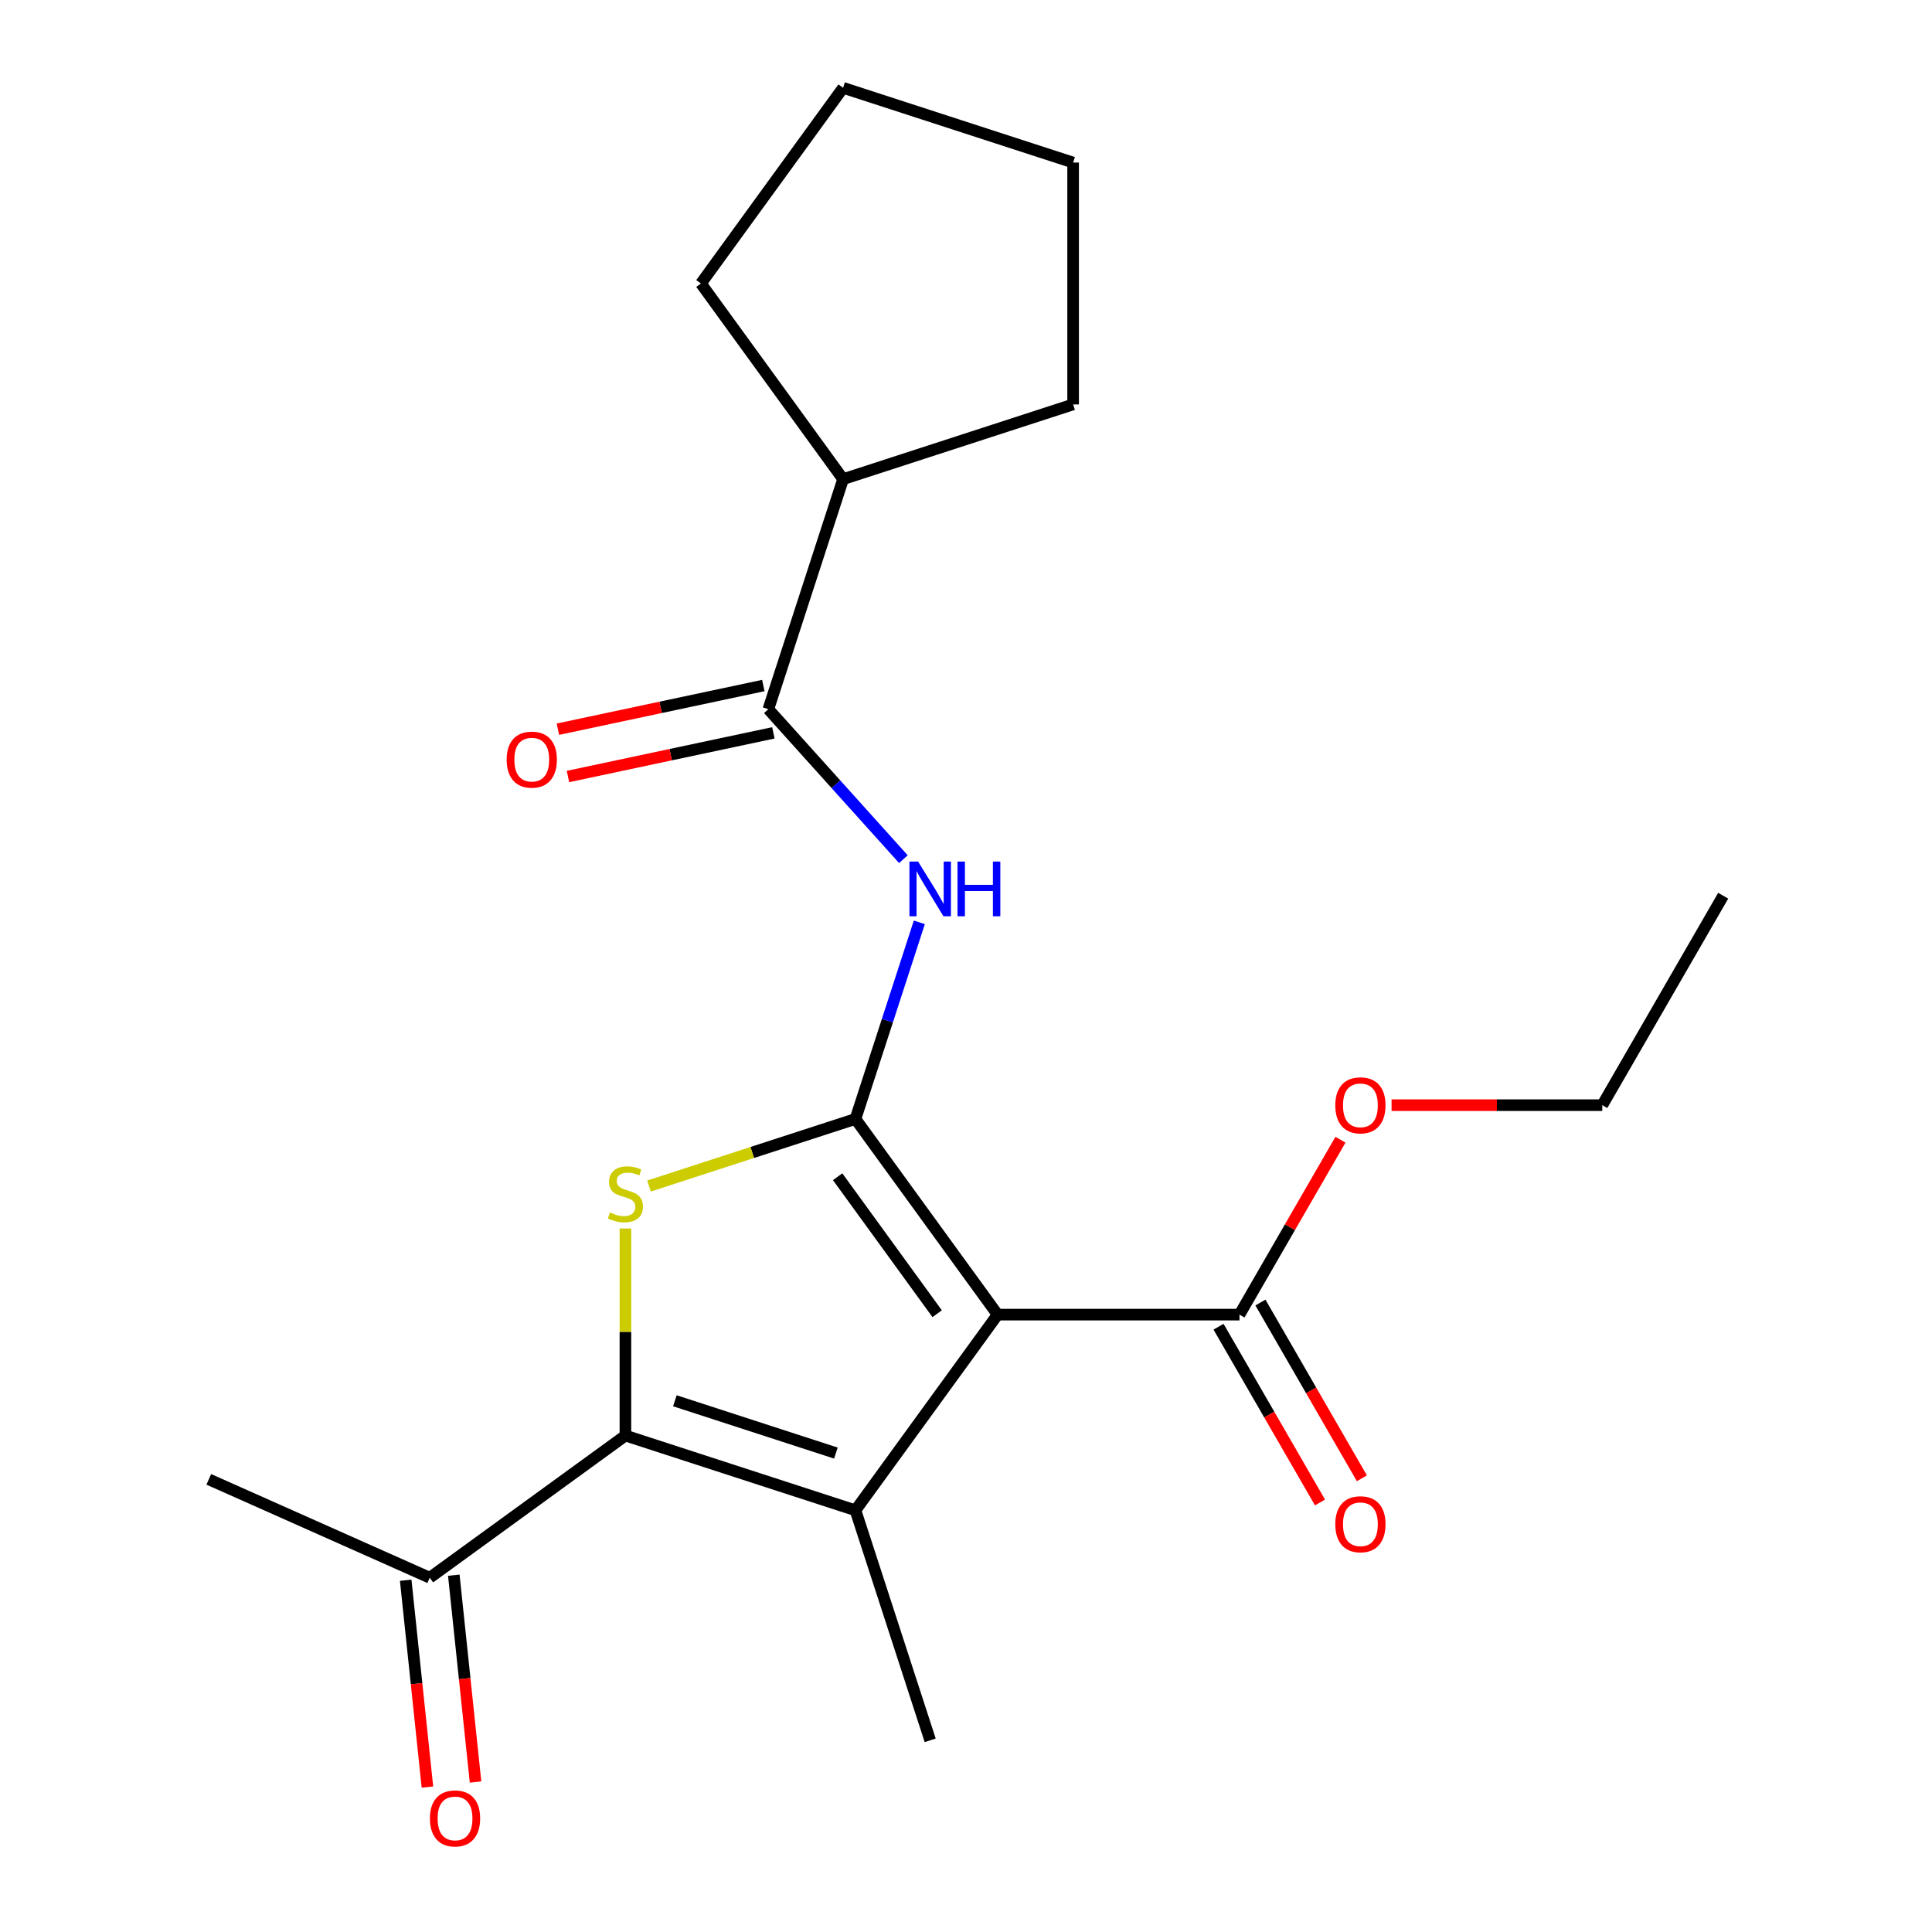 <?xml version='1.0' encoding='iso-8859-1'?>
<svg version='1.1' baseProfile='full'
              xmlns='http://www.w3.org/2000/svg'
                      xmlns:rdkit='http://www.rdkit.org/xml'
                      xmlns:xlink='http://www.w3.org/1999/xlink'
                  xml:space='preserve'
width='1000px' height='1000px' viewBox='0 0 1000 1000'>
<!-- END OF HEADER -->
<rect style='opacity:1.0;fill:#FFFFFF;stroke:none' width='1000' height='1000' x='0' y='0'> </rect>
<path class='bond-0' d='M 442.778,579.17 L 516.362,680.449' style='fill:none;fill-rule:evenodd;stroke:#000000;stroke-width:6px;stroke-linecap:butt;stroke-linejoin:miter;stroke-opacity:1' />
<path class='bond-0' d='M 433.56,609.078 L 485.069,679.974' style='fill:none;fill-rule:evenodd;stroke:#000000;stroke-width:6px;stroke-linecap:butt;stroke-linejoin:miter;stroke-opacity:1' />
<path class='bond-2' d='M 442.778,579.17 L 389.353,596.529' style='fill:none;fill-rule:evenodd;stroke:#000000;stroke-width:6px;stroke-linecap:butt;stroke-linejoin:miter;stroke-opacity:1' />
<path class='bond-2' d='M 389.353,596.529 L 335.927,613.888' style='fill:none;fill-rule:evenodd;stroke:#CCCC00;stroke-width:6px;stroke-linecap:butt;stroke-linejoin:miter;stroke-opacity:1' />
<path class='bond-4' d='M 442.778,579.17 L 459.312,528.284' style='fill:none;fill-rule:evenodd;stroke:#000000;stroke-width:6px;stroke-linecap:butt;stroke-linejoin:miter;stroke-opacity:1' />
<path class='bond-4' d='M 459.312,528.284 L 475.846,477.398' style='fill:none;fill-rule:evenodd;stroke:#0000FF;stroke-width:6px;stroke-linecap:butt;stroke-linejoin:miter;stroke-opacity:1' />
<path class='bond-1' d='M 516.362,680.449 L 442.778,781.729' style='fill:none;fill-rule:evenodd;stroke:#000000;stroke-width:6px;stroke-linecap:butt;stroke-linejoin:miter;stroke-opacity:1' />
<path class='bond-6' d='M 516.362,680.449 L 641.551,680.449' style='fill:none;fill-rule:evenodd;stroke:#000000;stroke-width:6px;stroke-linecap:butt;stroke-linejoin:miter;stroke-opacity:1' />
<path class='bond-12' d='M 442.778,781.729 L 481.464,900.79' style='fill:none;fill-rule:evenodd;stroke:#000000;stroke-width:6px;stroke-linecap:butt;stroke-linejoin:miter;stroke-opacity:1' />
<path class='bond-21' d='M 442.778,781.729 L 323.717,743.044' style='fill:none;fill-rule:evenodd;stroke:#000000;stroke-width:6px;stroke-linecap:butt;stroke-linejoin:miter;stroke-opacity:1' />
<path class='bond-21' d='M 432.656,752.114 L 349.313,725.034' style='fill:none;fill-rule:evenodd;stroke:#000000;stroke-width:6px;stroke-linecap:butt;stroke-linejoin:miter;stroke-opacity:1' />
<path class='bond-3' d='M 323.717,635.865 L 323.717,689.454' style='fill:none;fill-rule:evenodd;stroke:#CCCC00;stroke-width:6px;stroke-linecap:butt;stroke-linejoin:miter;stroke-opacity:1' />
<path class='bond-3' d='M 323.717,689.454 L 323.717,743.044' style='fill:none;fill-rule:evenodd;stroke:#000000;stroke-width:6px;stroke-linecap:butt;stroke-linejoin:miter;stroke-opacity:1' />
<path class='bond-7' d='M 323.717,743.044 L 222.437,816.627' style='fill:none;fill-rule:evenodd;stroke:#000000;stroke-width:6px;stroke-linecap:butt;stroke-linejoin:miter;stroke-opacity:1' />
<path class='bond-5' d='M 467.594,444.704 L 432.645,405.89' style='fill:none;fill-rule:evenodd;stroke:#0000FF;stroke-width:6px;stroke-linecap:butt;stroke-linejoin:miter;stroke-opacity:1' />
<path class='bond-5' d='M 432.645,405.89 L 397.696,367.075' style='fill:none;fill-rule:evenodd;stroke:#000000;stroke-width:6px;stroke-linecap:butt;stroke-linejoin:miter;stroke-opacity:1' />
<path class='bond-8' d='M 395.094,354.83 L 341.932,366.13' style='fill:none;fill-rule:evenodd;stroke:#000000;stroke-width:6px;stroke-linecap:butt;stroke-linejoin:miter;stroke-opacity:1' />
<path class='bond-8' d='M 341.932,366.13 L 288.77,377.43' style='fill:none;fill-rule:evenodd;stroke:#FF0000;stroke-width:6px;stroke-linecap:butt;stroke-linejoin:miter;stroke-opacity:1' />
<path class='bond-8' d='M 400.299,379.32 L 347.138,390.62' style='fill:none;fill-rule:evenodd;stroke:#000000;stroke-width:6px;stroke-linecap:butt;stroke-linejoin:miter;stroke-opacity:1' />
<path class='bond-8' d='M 347.138,390.62 L 293.976,401.92' style='fill:none;fill-rule:evenodd;stroke:#FF0000;stroke-width:6px;stroke-linecap:butt;stroke-linejoin:miter;stroke-opacity:1' />
<path class='bond-10' d='M 397.696,367.075 L 436.382,248.014' style='fill:none;fill-rule:evenodd;stroke:#000000;stroke-width:6px;stroke-linecap:butt;stroke-linejoin:miter;stroke-opacity:1' />
<path class='bond-9' d='M 630.709,686.709 L 656.969,732.192' style='fill:none;fill-rule:evenodd;stroke:#000000;stroke-width:6px;stroke-linecap:butt;stroke-linejoin:miter;stroke-opacity:1' />
<path class='bond-9' d='M 656.969,732.192 L 683.229,777.675' style='fill:none;fill-rule:evenodd;stroke:#FF0000;stroke-width:6px;stroke-linecap:butt;stroke-linejoin:miter;stroke-opacity:1' />
<path class='bond-9' d='M 652.393,674.19 L 678.652,719.673' style='fill:none;fill-rule:evenodd;stroke:#000000;stroke-width:6px;stroke-linecap:butt;stroke-linejoin:miter;stroke-opacity:1' />
<path class='bond-9' d='M 678.652,719.673 L 704.912,765.157' style='fill:none;fill-rule:evenodd;stroke:#FF0000;stroke-width:6px;stroke-linecap:butt;stroke-linejoin:miter;stroke-opacity:1' />
<path class='bond-13' d='M 641.551,680.449 L 667.684,635.186' style='fill:none;fill-rule:evenodd;stroke:#000000;stroke-width:6px;stroke-linecap:butt;stroke-linejoin:miter;stroke-opacity:1' />
<path class='bond-13' d='M 667.684,635.186 L 693.817,589.923' style='fill:none;fill-rule:evenodd;stroke:#FF0000;stroke-width:6px;stroke-linecap:butt;stroke-linejoin:miter;stroke-opacity:1' />
<path class='bond-11' d='M 209.987,817.936 L 215.613,871.463' style='fill:none;fill-rule:evenodd;stroke:#000000;stroke-width:6px;stroke-linecap:butt;stroke-linejoin:miter;stroke-opacity:1' />
<path class='bond-11' d='M 215.613,871.463 L 221.239,924.989' style='fill:none;fill-rule:evenodd;stroke:#FF0000;stroke-width:6px;stroke-linecap:butt;stroke-linejoin:miter;stroke-opacity:1' />
<path class='bond-11' d='M 234.888,815.319 L 240.514,868.845' style='fill:none;fill-rule:evenodd;stroke:#000000;stroke-width:6px;stroke-linecap:butt;stroke-linejoin:miter;stroke-opacity:1' />
<path class='bond-11' d='M 240.514,868.845 L 246.139,922.372' style='fill:none;fill-rule:evenodd;stroke:#FF0000;stroke-width:6px;stroke-linecap:butt;stroke-linejoin:miter;stroke-opacity:1' />
<path class='bond-14' d='M 222.437,816.627 L 108.072,765.709' style='fill:none;fill-rule:evenodd;stroke:#000000;stroke-width:6px;stroke-linecap:butt;stroke-linejoin:miter;stroke-opacity:1' />
<path class='bond-15' d='M 436.382,248.014 L 362.798,146.734' style='fill:none;fill-rule:evenodd;stroke:#000000;stroke-width:6px;stroke-linecap:butt;stroke-linejoin:miter;stroke-opacity:1' />
<path class='bond-16' d='M 436.382,248.014 L 555.443,209.328' style='fill:none;fill-rule:evenodd;stroke:#000000;stroke-width:6px;stroke-linecap:butt;stroke-linejoin:miter;stroke-opacity:1' />
<path class='bond-17' d='M 720.275,572.033 L 774.804,572.033' style='fill:none;fill-rule:evenodd;stroke:#FF0000;stroke-width:6px;stroke-linecap:butt;stroke-linejoin:miter;stroke-opacity:1' />
<path class='bond-17' d='M 774.804,572.033 L 829.334,572.033' style='fill:none;fill-rule:evenodd;stroke:#000000;stroke-width:6px;stroke-linecap:butt;stroke-linejoin:miter;stroke-opacity:1' />
<path class='bond-19' d='M 362.798,146.734 L 436.382,45.455' style='fill:none;fill-rule:evenodd;stroke:#000000;stroke-width:6px;stroke-linecap:butt;stroke-linejoin:miter;stroke-opacity:1' />
<path class='bond-20' d='M 555.443,209.328 L 555.443,84.14' style='fill:none;fill-rule:evenodd;stroke:#000000;stroke-width:6px;stroke-linecap:butt;stroke-linejoin:miter;stroke-opacity:1' />
<path class='bond-18' d='M 829.334,572.033 L 891.928,463.616' style='fill:none;fill-rule:evenodd;stroke:#000000;stroke-width:6px;stroke-linecap:butt;stroke-linejoin:miter;stroke-opacity:1' />
<path class='bond-22' d='M 436.382,45.455 L 555.443,84.14' style='fill:none;fill-rule:evenodd;stroke:#000000;stroke-width:6px;stroke-linecap:butt;stroke-linejoin:miter;stroke-opacity:1' />
<path  class='atom-3' d='M 315.717 627.575
Q 316.037 627.695, 317.357 628.255
Q 318.677 628.815, 320.117 629.175
Q 321.597 629.495, 323.037 629.495
Q 325.717 629.495, 327.277 628.215
Q 328.837 626.895, 328.837 624.615
Q 328.837 623.055, 328.037 622.095
Q 327.277 621.135, 326.077 620.615
Q 324.877 620.095, 322.877 619.495
Q 320.357 618.735, 318.837 618.015
Q 317.357 617.295, 316.277 615.775
Q 315.237 614.255, 315.237 611.695
Q 315.237 608.135, 317.637 605.935
Q 320.077 603.735, 324.877 603.735
Q 328.157 603.735, 331.877 605.295
L 330.957 608.375
Q 327.557 606.975, 324.997 606.975
Q 322.237 606.975, 320.717 608.135
Q 319.197 609.255, 319.237 611.215
Q 319.237 612.735, 319.997 613.655
Q 320.797 614.575, 321.917 615.095
Q 323.077 615.615, 324.997 616.215
Q 327.557 617.015, 329.077 617.815
Q 330.597 618.615, 331.677 620.255
Q 332.797 621.855, 332.797 624.615
Q 332.797 628.535, 330.157 630.655
Q 327.557 632.735, 323.197 632.735
Q 320.677 632.735, 318.757 632.175
Q 316.877 631.655, 314.637 630.735
L 315.717 627.575
' fill='#CCCC00'/>
<path  class='atom-5' d='M 475.204 445.948
L 484.484 460.948
Q 485.404 462.428, 486.884 465.108
Q 488.364 467.788, 488.444 467.948
L 488.444 445.948
L 492.204 445.948
L 492.204 474.268
L 488.324 474.268
L 478.364 457.868
Q 477.204 455.948, 475.964 453.748
Q 474.764 451.548, 474.404 450.868
L 474.404 474.268
L 470.724 474.268
L 470.724 445.948
L 475.204 445.948
' fill='#0000FF'/>
<path  class='atom-5' d='M 495.604 445.948
L 499.444 445.948
L 499.444 457.988
L 513.924 457.988
L 513.924 445.948
L 517.764 445.948
L 517.764 474.268
L 513.924 474.268
L 513.924 461.188
L 499.444 461.188
L 499.444 474.268
L 495.604 474.268
L 495.604 445.948
' fill='#0000FF'/>
<path  class='atom-9' d='M 262.244 393.183
Q 262.244 386.383, 265.604 382.583
Q 268.964 378.783, 275.244 378.783
Q 281.524 378.783, 284.884 382.583
Q 288.244 386.383, 288.244 393.183
Q 288.244 400.063, 284.844 403.983
Q 281.444 407.863, 275.244 407.863
Q 269.004 407.863, 265.604 403.983
Q 262.244 400.103, 262.244 393.183
M 275.244 404.663
Q 279.564 404.663, 281.884 401.783
Q 284.244 398.863, 284.244 393.183
Q 284.244 387.623, 281.884 384.823
Q 279.564 381.983, 275.244 381.983
Q 270.924 381.983, 268.564 384.783
Q 266.244 387.583, 266.244 393.183
Q 266.244 398.903, 268.564 401.783
Q 270.924 404.663, 275.244 404.663
' fill='#FF0000'/>
<path  class='atom-10' d='M 691.145 788.946
Q 691.145 782.146, 694.505 778.346
Q 697.865 774.546, 704.145 774.546
Q 710.425 774.546, 713.785 778.346
Q 717.145 782.146, 717.145 788.946
Q 717.145 795.826, 713.745 799.746
Q 710.345 803.626, 704.145 803.626
Q 697.905 803.626, 694.505 799.746
Q 691.145 795.866, 691.145 788.946
M 704.145 800.426
Q 708.465 800.426, 710.785 797.546
Q 713.145 794.626, 713.145 788.946
Q 713.145 783.386, 710.785 780.586
Q 708.465 777.746, 704.145 777.746
Q 699.825 777.746, 697.465 780.546
Q 695.145 783.346, 695.145 788.946
Q 695.145 794.666, 697.465 797.546
Q 699.825 800.426, 704.145 800.426
' fill='#FF0000'/>
<path  class='atom-12' d='M 222.523 941.21
Q 222.523 934.41, 225.883 930.61
Q 229.243 926.81, 235.523 926.81
Q 241.803 926.81, 245.163 930.61
Q 248.523 934.41, 248.523 941.21
Q 248.523 948.09, 245.123 952.01
Q 241.723 955.89, 235.523 955.89
Q 229.283 955.89, 225.883 952.01
Q 222.523 948.13, 222.523 941.21
M 235.523 952.69
Q 239.843 952.69, 242.163 949.81
Q 244.523 946.89, 244.523 941.21
Q 244.523 935.65, 242.163 932.85
Q 239.843 930.01, 235.523 930.01
Q 231.203 930.01, 228.843 932.81
Q 226.523 935.61, 226.523 941.21
Q 226.523 946.93, 228.843 949.81
Q 231.203 952.69, 235.523 952.69
' fill='#FF0000'/>
<path  class='atom-14' d='M 691.145 572.113
Q 691.145 565.313, 694.505 561.513
Q 697.865 557.713, 704.145 557.713
Q 710.425 557.713, 713.785 561.513
Q 717.145 565.313, 717.145 572.113
Q 717.145 578.993, 713.745 582.913
Q 710.345 586.793, 704.145 586.793
Q 697.905 586.793, 694.505 582.913
Q 691.145 579.033, 691.145 572.113
M 704.145 583.593
Q 708.465 583.593, 710.785 580.713
Q 713.145 577.793, 713.145 572.113
Q 713.145 566.553, 710.785 563.753
Q 708.465 560.913, 704.145 560.913
Q 699.825 560.913, 697.465 563.713
Q 695.145 566.513, 695.145 572.113
Q 695.145 577.833, 697.465 580.713
Q 699.825 583.593, 704.145 583.593
' fill='#FF0000'/>
</svg>
